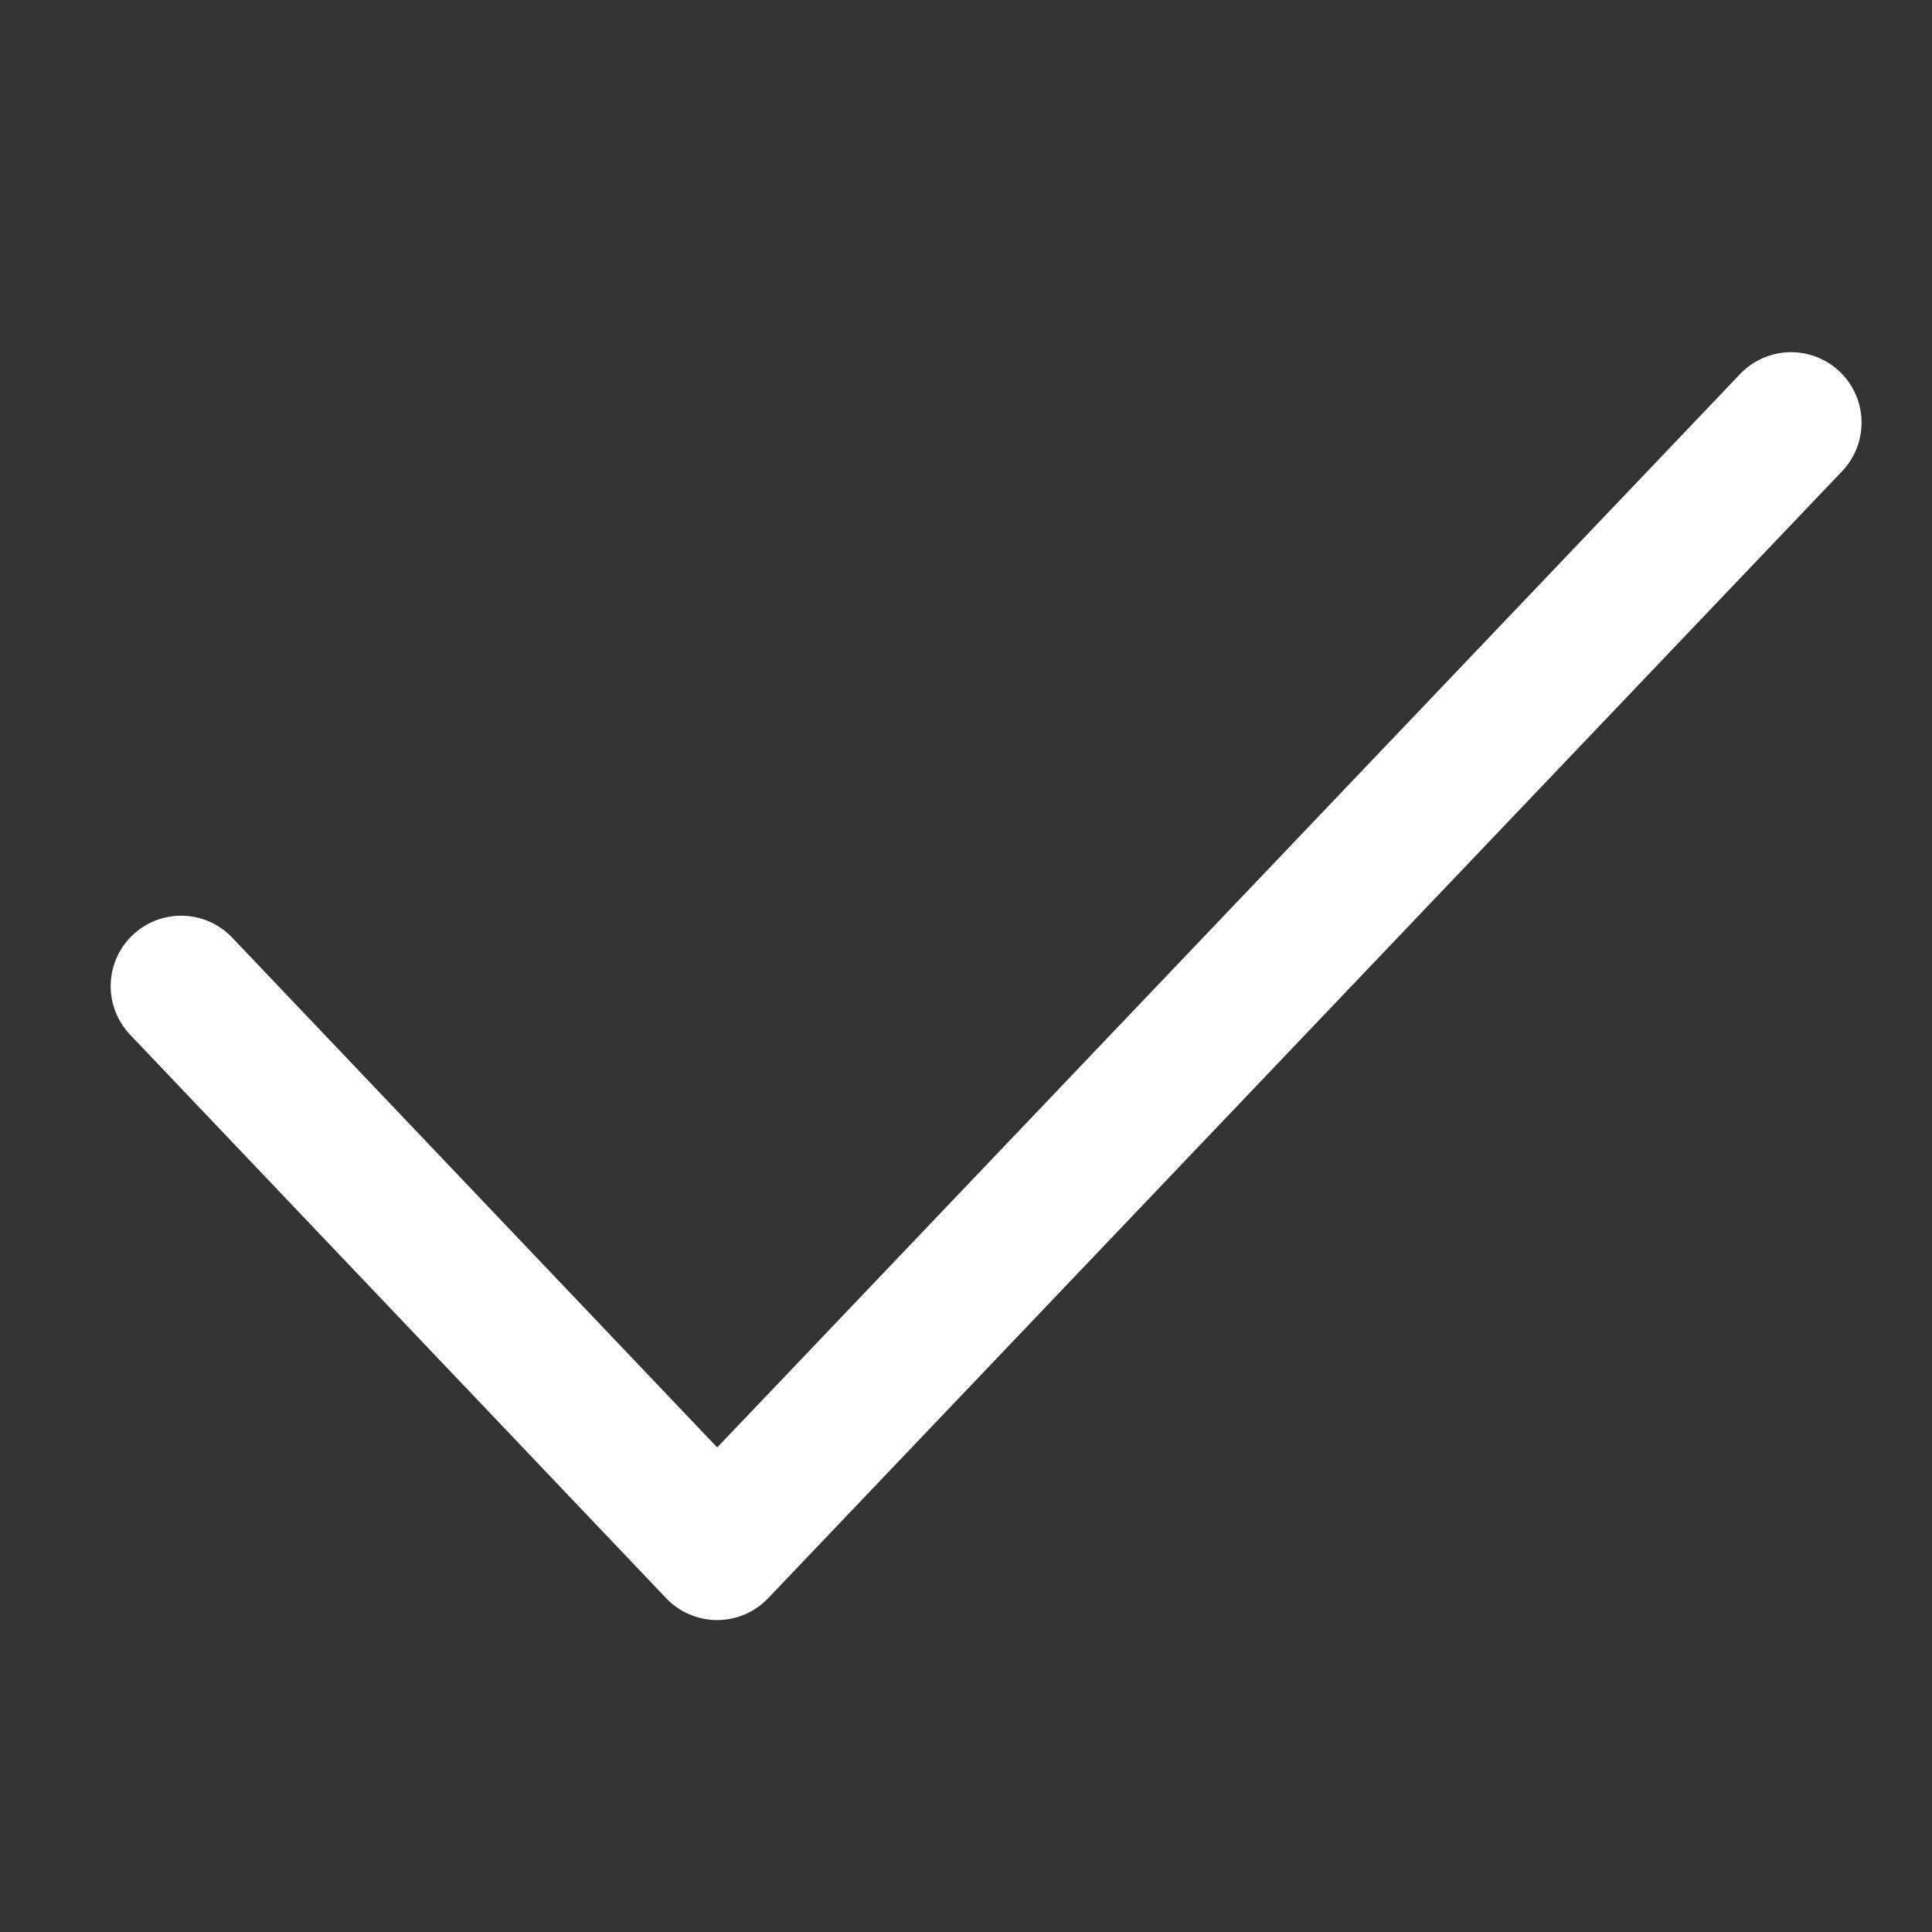 <svg xmlns="http://www.w3.org/2000/svg" fill="none" viewBox="0 0 40 40" height="40" width="40">
<rect x="0" y="0" width="40" height="40" fill="#333333" stroke="none"/>
<path stroke-linejoin="round" stroke-linecap="round" stroke-width="2.917" stroke="white" d="M3.75 20.417L14.848 32.083L37.083 8.75"></path>
</svg>
